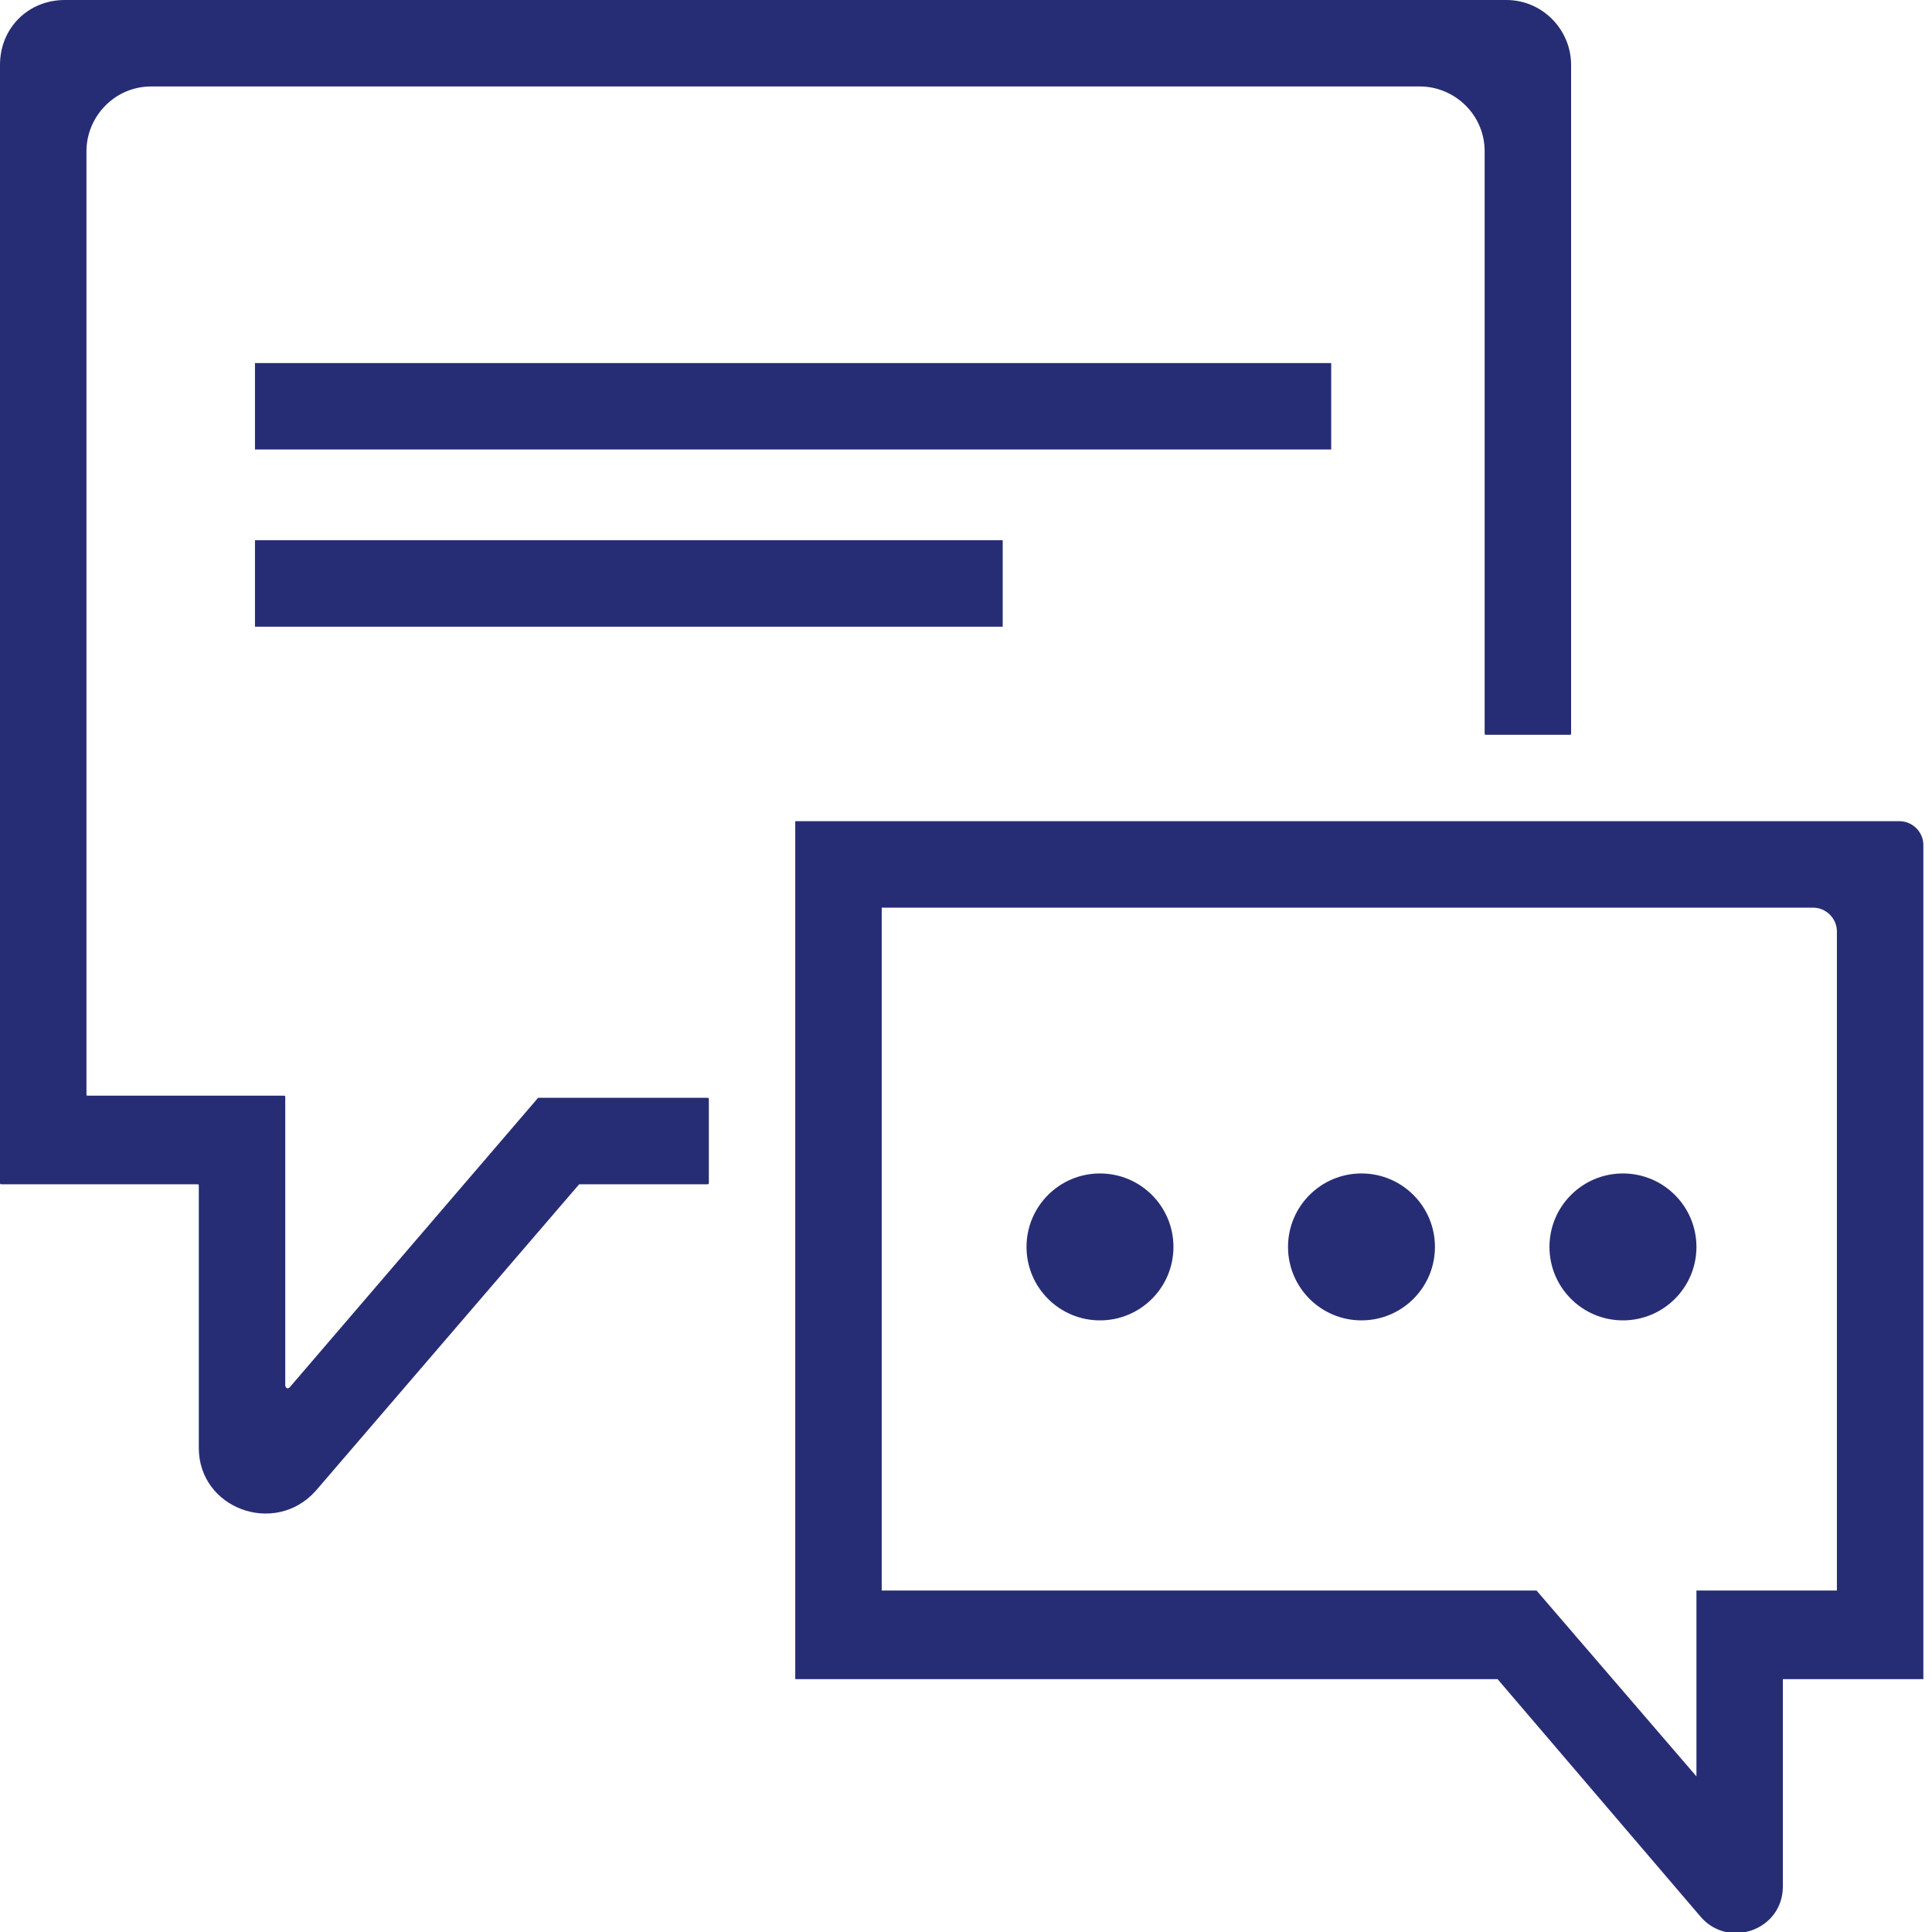 <svg width="40" height="40" viewBox="0 0 40 40" fill="none" xmlns="http://www.w3.org/2000/svg">
<path d="M0 1.342V24.474C0 24.519 0 24.519 0.045 24.519H4.072C4.116 24.519 4.116 24.519 4.116 24.564V29.978C4.116 31.23 5.682 31.812 6.532 30.872L11.991 24.519C11.991 24.519 11.991 24.519 12.036 24.519H14.631C14.676 24.519 14.676 24.519 14.676 24.474V22.774C14.676 22.729 14.676 22.729 14.631 22.729H11.186H11.141L5.996 28.725C5.951 28.77 5.906 28.725 5.906 28.68V22.729C5.906 22.685 5.906 22.685 5.861 22.685H1.834C1.79 22.685 1.79 22.685 1.79 22.64V3.132C1.79 2.416 2.371 1.79 3.132 1.79H29.396C30.112 1.79 30.738 2.371 30.738 3.132V15.168C30.738 15.213 30.738 15.213 30.783 15.213H32.483C32.528 15.213 32.528 15.213 32.528 15.168V1.342C32.528 0.626 31.946 0 31.186 0H1.342C0.582 0 0 0.582 0 1.342Z" fill="#272D74"/>
<path d="M16.465 17.002V34.765H31.006L35.212 39.687C35.794 40.358 36.912 39.955 36.912 39.06V34.765H39.821V17.494C39.821 17.226 39.597 17.002 39.328 17.002H16.465ZM38.031 32.93H35.123V36.778L31.812 32.93H18.255V18.792H37.539C37.807 18.792 38.031 19.015 38.031 19.284V32.93Z" fill="#272D74"/>
<path d="M27.561 7.517H5.279V9.306H27.561V7.517Z" fill="#272D74"/>
<path d="M20.76 11.185H5.279V12.975H20.76V11.185Z" fill="#272D74"/>
<path d="M22.774 27.337C23.614 27.337 24.295 26.656 24.295 25.816C24.295 24.976 23.614 24.295 22.774 24.295C21.934 24.295 21.253 24.976 21.253 25.816C21.253 26.656 21.934 27.337 22.774 27.337Z" fill="#272D74"/>
<path d="M28.188 27.337C29.028 27.337 29.709 26.656 29.709 25.816C29.709 24.976 29.028 24.295 28.188 24.295C27.348 24.295 26.667 24.976 26.667 25.816C26.667 26.656 27.348 27.337 28.188 27.337Z" fill="#272D74"/>
<path d="M33.601 27.337C34.441 27.337 35.123 26.656 35.123 25.816C35.123 24.976 34.441 24.295 33.601 24.295C32.761 24.295 32.08 24.976 32.08 25.816C32.08 26.656 32.761 27.337 33.601 27.337Z" fill="#272D74"/>
</svg>
